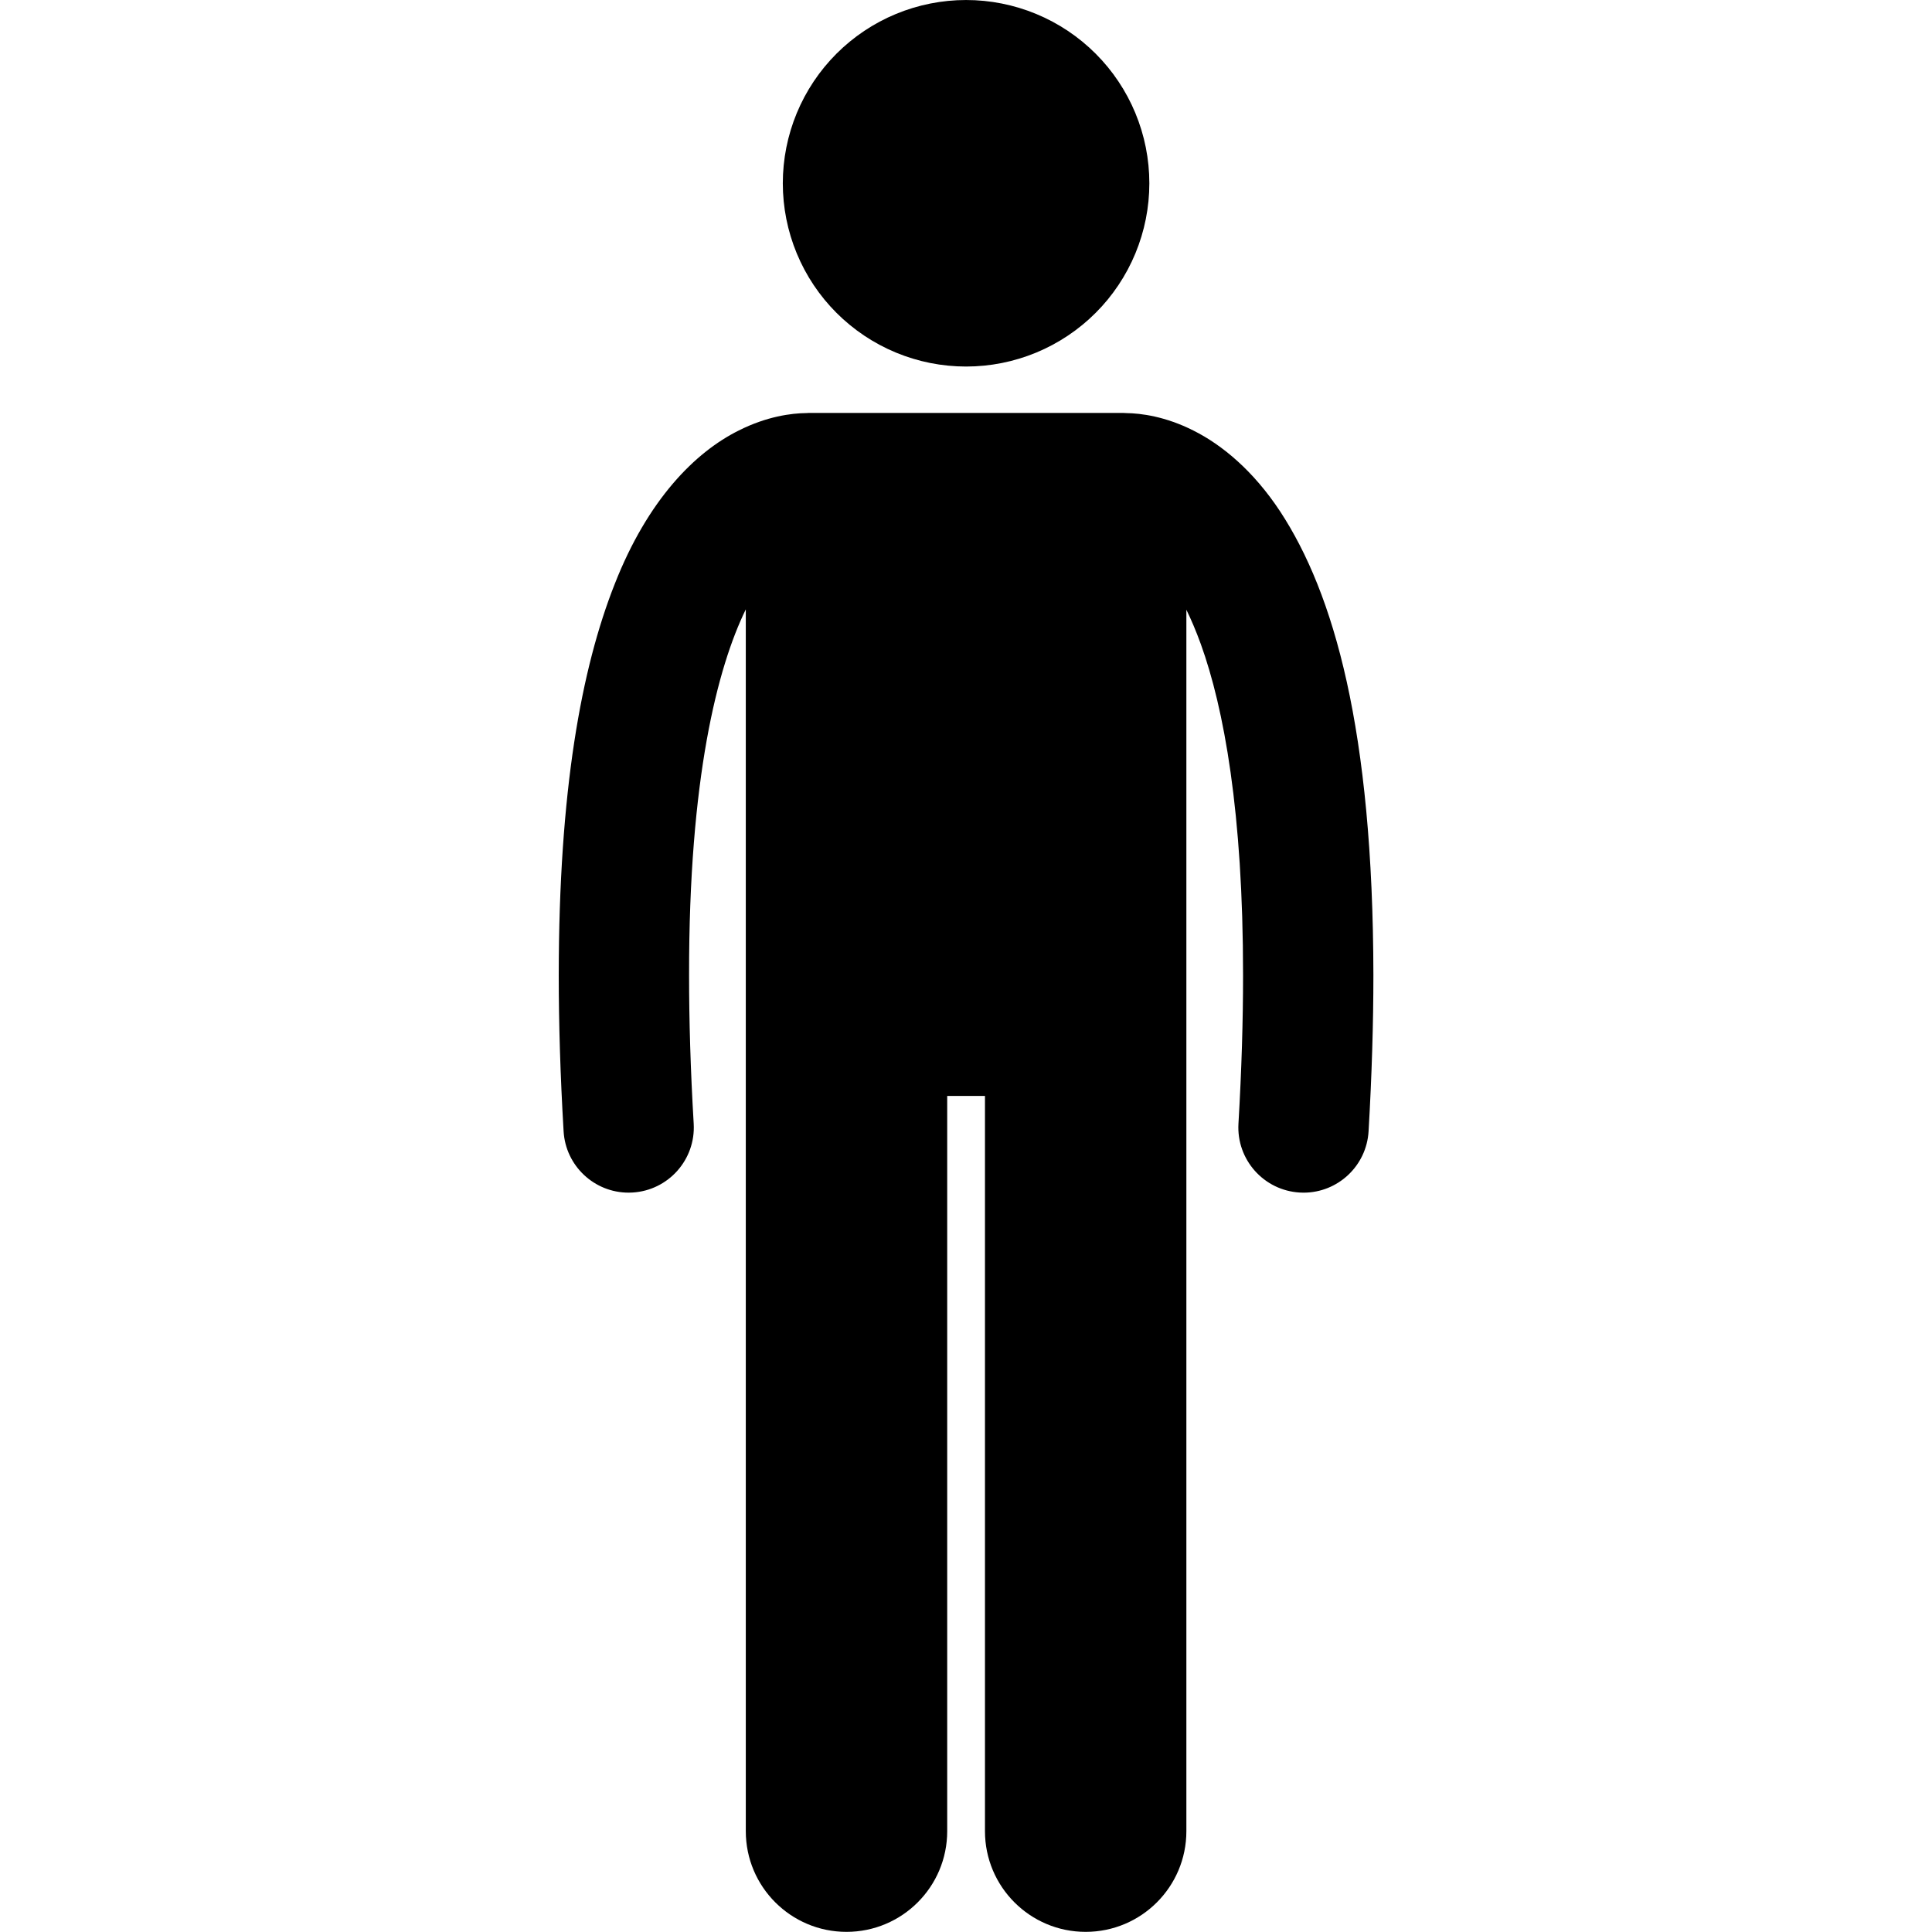 <svg version="1.2" preserveAspectRatio="xMidYMid meet" height="800" viewBox="0 0 600 600" zoomAndPan="magnify" width="800" xmlns:xlink="http://www.w3.org/1999/xlink" xmlns="http://www.w3.org/2000/svg"><defs><clipPath id="2d1ff2e2aa"><path d="M 173.25 128 L 426.75 128 L 426.75 600 L 173.25 600 Z M 173.25 128"></path></clipPath></defs><g id="710d5d0143"><g clip-path="url(#2d1ff2e2aa)" clip-rule="nonzero"><path d="M 195.211 370.387 C 195.609 370.387 196.008 370.375 196.41 370.352 C 207.57 369.699 216.086 360.121 215.434 348.965 C 214.441 332.141 213.996 316.82 214 302.871 C 213.914 241.617 222.844 207.203 231.613 189.246 L 231.613 568.684 C 231.613 585.961 245.621 599.957 262.887 599.957 C 280.16 599.957 294.164 585.961 294.164 568.684 L 294.164 340.344 L 305.891 340.344 L 305.891 568.684 C 305.891 585.961 319.895 599.957 337.16 599.957 C 354.434 599.957 368.438 585.961 368.438 568.684 L 368.438 189.359 C 369.938 192.434 371.449 195.965 372.941 200.078 C 380.07 219.844 386.07 252.27 386.043 302.875 C 386.051 316.824 385.598 332.148 384.613 348.973 C 383.969 360.133 392.484 369.699 403.641 370.355 C 404.039 370.379 404.438 370.391 404.836 370.391 C 415.477 370.391 424.395 362.086 425.023 351.332 C 426.039 333.797 426.52 317.691 426.52 302.875 C 426.418 226.531 414.223 184.273 397.59 158.871 C 389.285 146.258 379.562 138.168 370.582 133.688 C 361.926 129.324 354.32 128.344 349.762 128.289 C 349.473 128.277 349.184 128.242 348.887 128.242 L 251.16 128.242 C 250.895 128.242 250.633 128.273 250.371 128.285 C 245.824 128.328 238.172 129.293 229.453 133.684 C 215.852 140.43 201.184 155.188 190.918 181.344 C 180.531 207.598 173.555 245.559 173.523 302.871 C 173.523 317.684 173.996 333.793 175.031 351.332 C 175.66 362.086 184.578 370.387 195.211 370.387 Z M 195.211 370.387" style="stroke:none;fill-rule:nonzero;fill:#000000;fill-opacity:1;"></path></g><path d="M 356.938 56.918 C 356.938 58.781 356.844 60.641 356.664 62.496 C 356.48 64.352 356.207 66.191 355.844 68.02 C 355.48 69.848 355.027 71.652 354.484 73.438 C 353.945 75.223 353.316 76.973 352.605 78.695 C 351.891 80.418 351.094 82.102 350.215 83.746 C 349.336 85.391 348.379 86.988 347.344 88.535 C 346.309 90.086 345.199 91.582 344.02 93.023 C 342.836 94.465 341.586 95.844 340.266 97.16 C 338.949 98.48 337.57 99.73 336.129 100.91 C 334.688 102.094 333.191 103.203 331.641 104.238 C 330.094 105.273 328.496 106.23 326.852 107.109 C 325.207 107.988 323.523 108.785 321.805 109.5 C 320.082 110.211 318.328 110.84 316.543 111.379 C 314.762 111.922 312.953 112.375 311.125 112.738 C 309.297 113.102 307.457 113.375 305.602 113.555 C 303.746 113.738 301.887 113.832 300.023 113.832 C 298.16 113.832 296.301 113.738 294.445 113.555 C 292.59 113.375 290.746 113.102 288.918 112.738 C 287.09 112.375 285.285 111.922 283.5 111.379 C 281.719 110.84 279.965 110.211 278.242 109.5 C 276.52 108.785 274.836 107.988 273.195 107.109 C 271.551 106.23 269.953 105.273 268.402 104.238 C 266.852 103.203 265.359 102.094 263.918 100.91 C 262.477 99.73 261.098 98.48 259.777 97.16 C 258.461 95.844 257.211 94.465 256.027 93.023 C 254.844 91.582 253.734 90.086 252.699 88.535 C 251.664 86.988 250.707 85.391 249.828 83.746 C 248.949 82.102 248.156 80.418 247.441 78.695 C 246.727 76.973 246.102 75.223 245.559 73.438 C 245.02 71.652 244.566 69.848 244.203 68.02 C 243.84 66.191 243.566 64.352 243.383 62.496 C 243.199 60.641 243.109 58.781 243.109 56.918 C 243.109 55.051 243.199 53.191 243.383 51.34 C 243.566 49.484 243.84 47.641 244.203 45.812 C 244.566 43.984 245.02 42.18 245.559 40.395 C 246.102 38.613 246.727 36.859 247.441 35.137 C 248.156 33.414 248.949 31.73 249.828 30.086 C 250.707 28.445 251.664 26.848 252.699 25.297 C 253.734 23.746 254.844 22.25 256.027 20.812 C 257.211 19.371 258.461 17.992 259.777 16.672 C 261.098 15.355 262.477 14.105 263.918 12.922 C 265.359 11.738 266.852 10.629 268.402 9.594 C 269.953 8.559 271.551 7.602 273.195 6.723 C 274.836 5.844 276.52 5.047 278.242 4.336 C 279.965 3.621 281.719 2.996 283.5 2.453 C 285.285 1.914 287.09 1.461 288.918 1.098 C 290.746 0.734 292.59 0.461 294.445 0.277 C 296.301 0.094 298.16 0.004 300.023 0.004 C 301.887 0.004 303.746 0.094 305.602 0.277 C 307.457 0.461 309.297 0.734 311.125 1.098 C 312.953 1.461 314.762 1.914 316.543 2.453 C 318.328 2.996 320.082 3.621 321.805 4.336 C 323.523 5.047 325.207 5.844 326.852 6.723 C 328.496 7.602 330.094 8.559 331.641 9.594 C 333.191 10.629 334.688 11.738 336.129 12.922 C 337.57 14.105 338.949 15.355 340.266 16.672 C 341.586 17.992 342.836 19.371 344.02 20.812 C 345.199 22.25 346.309 23.746 347.344 25.297 C 348.379 26.848 349.336 28.445 350.215 30.086 C 351.094 31.73 351.891 33.414 352.605 35.137 C 353.316 36.859 353.945 38.613 354.484 40.395 C 355.027 42.18 355.48 43.984 355.844 45.812 C 356.207 47.641 356.48 49.484 356.664 51.34 C 356.844 53.191 356.938 55.051 356.938 56.918 Z M 356.938 56.918" style="stroke:none;fill-rule:nonzero;fill:#000000;fill-opacity:1;"></path><g style="fill:#000000;fill-opacity:1;"><g transform="translate(299.868, 286.8)"><path d="M 0.125 0 C 0.113 0 0.102 -0.004 0.094 -0.016 C 0.082 -0.023 0.078 -0.035 0.078 -0.047 C 0.078 -0.066 0.082 -0.082 0.094 -0.094 C 0.102 -0.102 0.113 -0.109 0.125 -0.109 C 0.145 -0.109 0.16 -0.102 0.172 -0.094 C 0.18 -0.082 0.188 -0.066 0.188 -0.047 C 0.188 -0.035 0.18 -0.023 0.172 -0.016 C 0.16 -0.004 0.145 0 0.125 0 Z M 0.125 0" style="stroke:none"></path></g></g></g></svg>